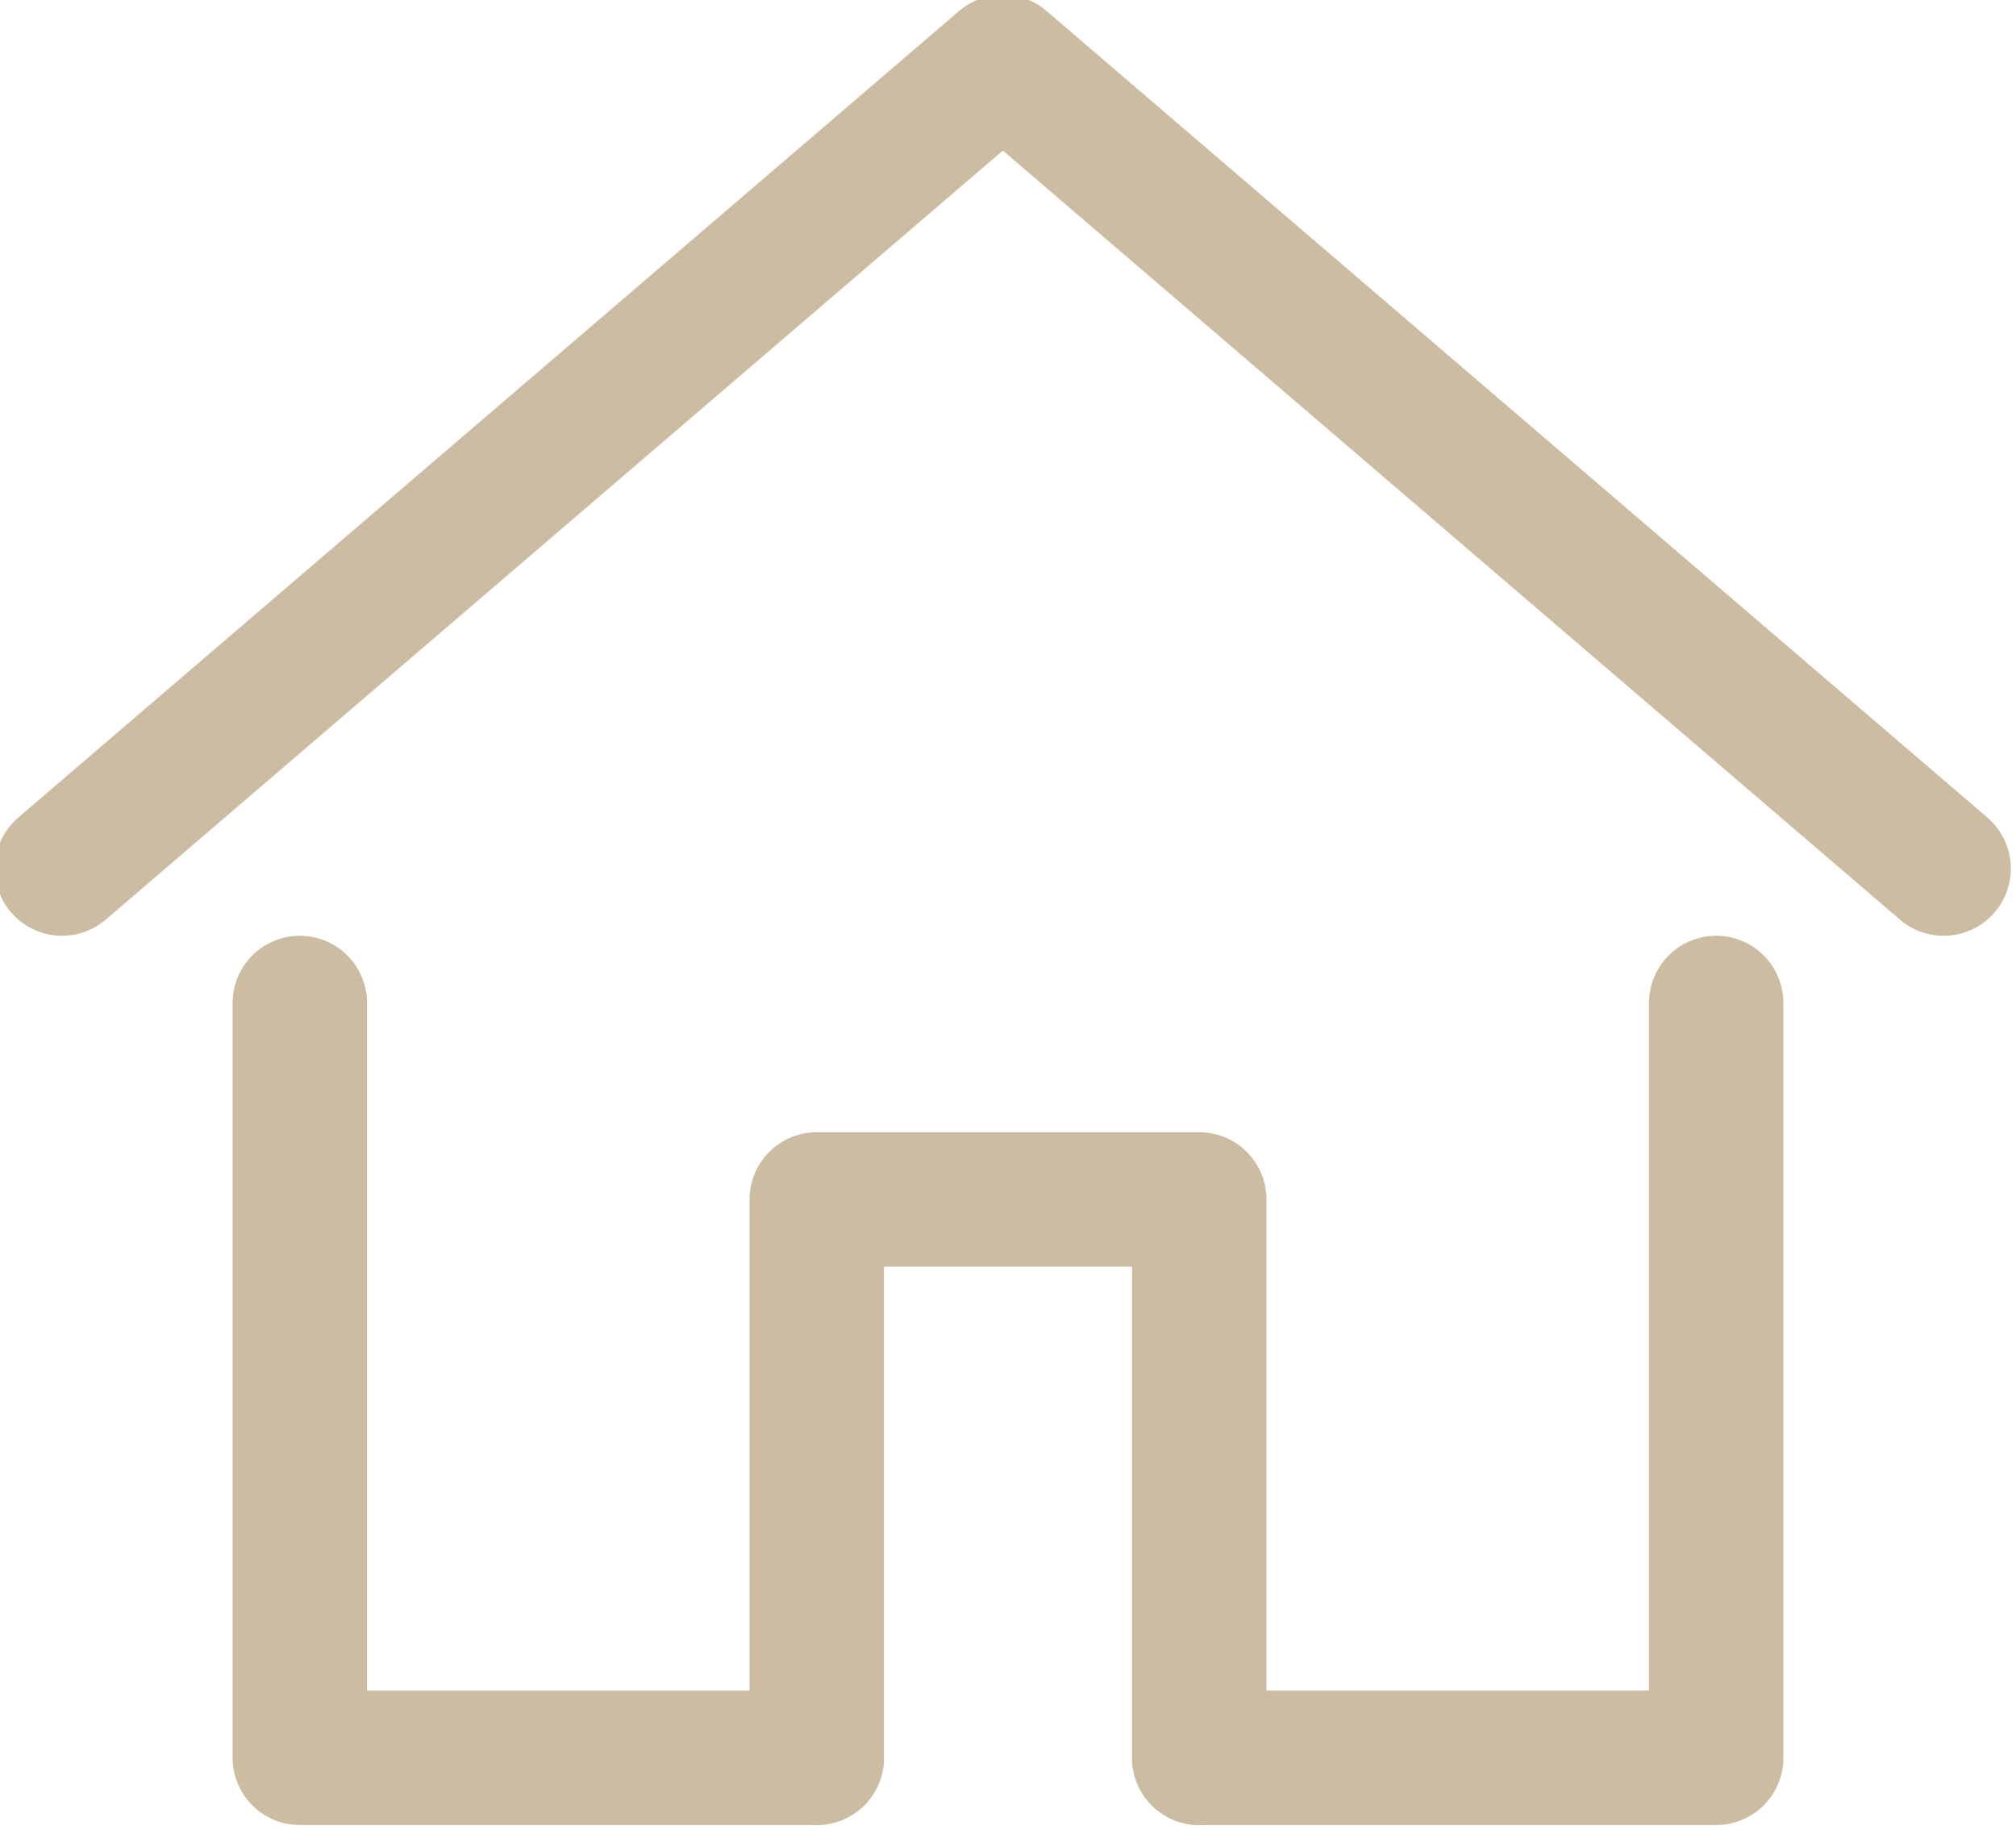<svg version="1.1" id="レイヤー_1" xmlns="http://www.w3.org/2000/svg" x="0" y="0" viewBox="0 0 19.5 17.7" xml:space="preserve"><style>.st0{fill:none;stroke:#cbbca2;stroke-width:1.3;stroke-linecap:round;stroke-linejoin:round}</style><g id="icon_data"><path class="st0" d="M.6 8.4L9.7.6l9.1 7.8M11.6 17h5V9.7m-13.7 0V17h5"/><path class="st0" d="M7.9 17v-5.4h3.7V17"/></g></svg>